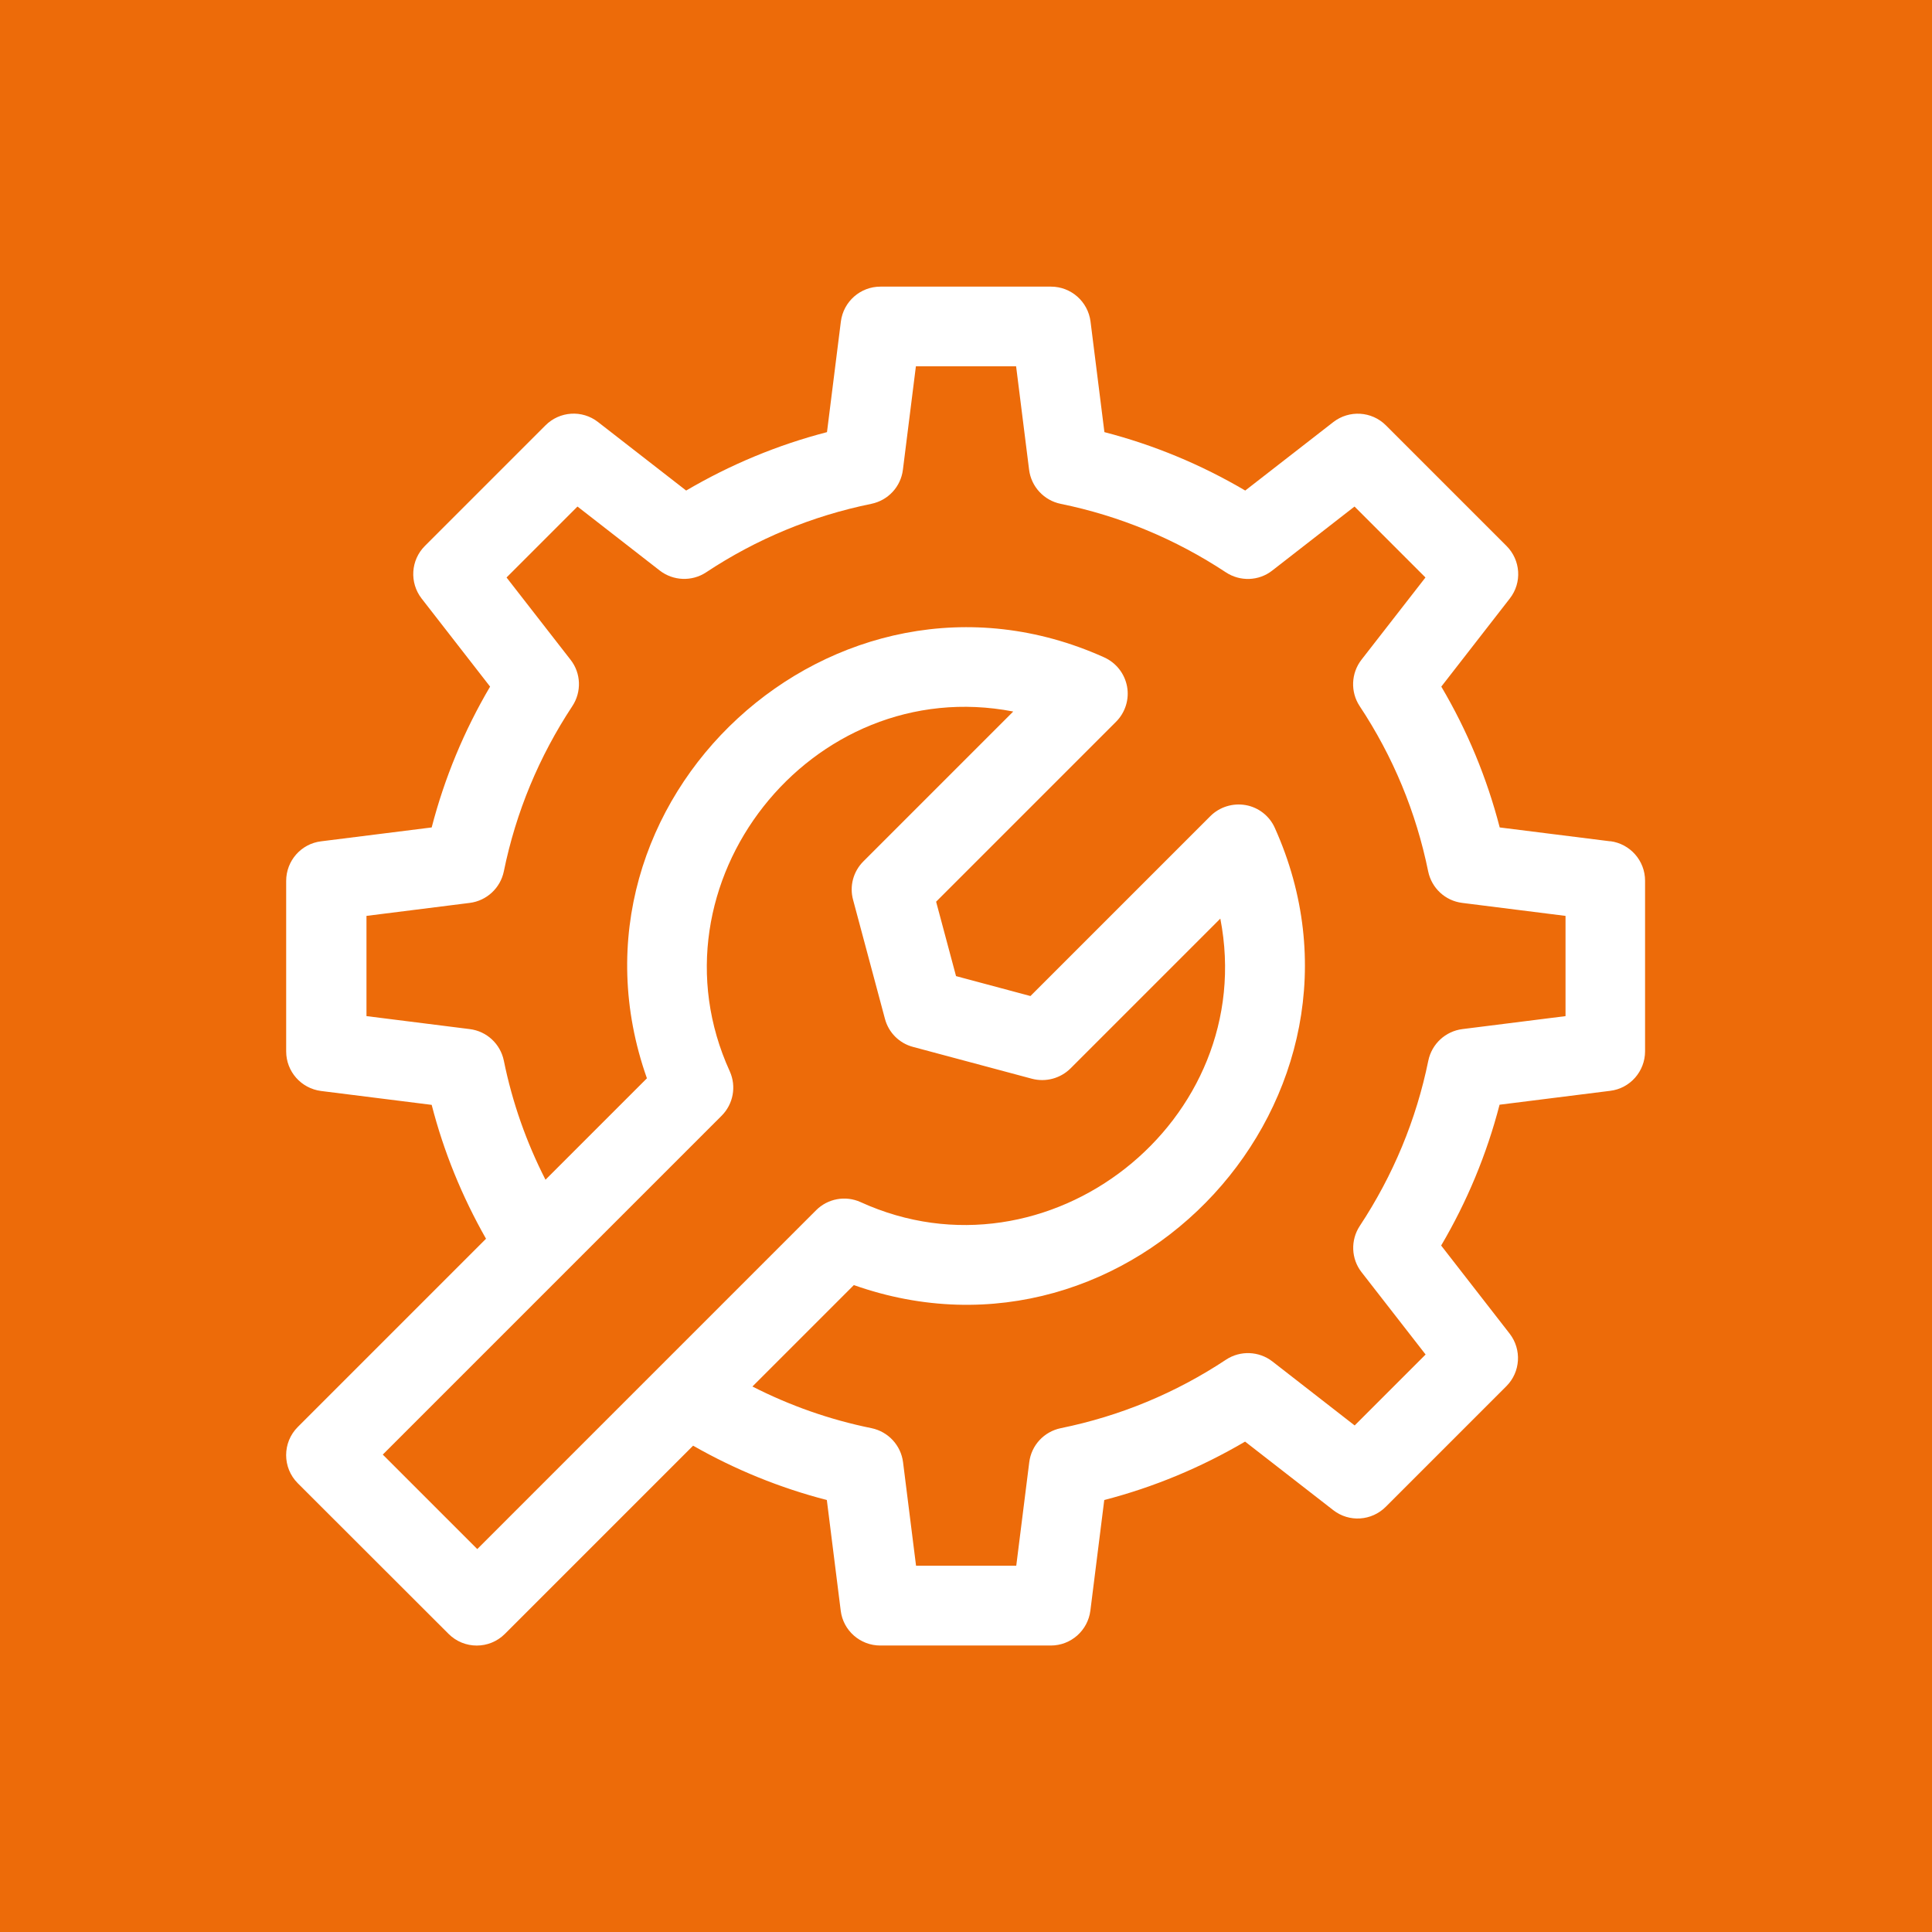 <?xml version="1.0" encoding="UTF-8"?><svg id="uuid-c96ea624-4b79-41e8-adee-e0135c33b7df" xmlns="http://www.w3.org/2000/svg" width="128" height="128" viewBox="0 0 128 128"><rect width="128" height="128" style="fill:#ed6b09; stroke-width:0px;"/><path d="M106.69,55.74l-7.33-.92c-.85-3.28-2.14-6.4-3.87-9.33l4.54-5.84c.82-1.05.72-2.54-.22-3.48l-7.99-7.99c-.94-.94-2.43-1.03-3.48-.22l-5.84,4.54c-2.92-1.72-6.05-3.02-9.33-3.87l-.92-7.33c-.17-1.32-1.29-2.31-2.62-2.31h-11.3c-1.33,0-2.45.99-2.62,2.31l-.92,7.33c-3.28.85-6.4,2.15-9.33,3.87l-5.84-4.54c-1.05-.82-2.54-.72-3.48.22l-7.99,7.99c-.94.94-1.03,2.43-.22,3.48l4.54,5.84c-1.72,2.92-3.02,6.05-3.87,9.33l-7.33.92c-1.32.16-2.31,1.29-2.31,2.62v11.3c0,1.33.99,2.45,2.31,2.62l7.33.92c.8,3.11,2.01,6.07,3.6,8.87l-12.47,12.47c-1.03,1.03-1.03,2.7,0,3.73l9.99,9.98c1.03,1.03,2.7,1.03,3.73,0l12.47-12.47c2.79,1.59,5.76,2.8,8.86,3.6l.92,7.33c.16,1.32,1.29,2.31,2.62,2.31h11.3c1.33,0,2.45-.99,2.62-2.31l.92-7.33c3.28-.85,6.4-2.15,9.33-3.87l5.84,4.54c1.05.82,2.54.72,3.48-.22l7.99-7.99c.94-.94,1.03-2.43.22-3.48l-4.54-5.84c1.72-2.92,3.02-6.05,3.87-9.33l7.33-.92c1.32-.16,2.31-1.29,2.31-2.62v-11.3c0-1.33-.99-2.45-2.31-2.62h0ZM31.62,102.63l-6.26-6.26,22.45-22.45c.77-.77.99-1.94.54-2.94-5.67-12.42,5.37-26.43,18.78-23.84l-9.93,9.93c-.67.67-.93,1.64-.68,2.55l2.11,7.88c.24.91.95,1.62,1.86,1.86l7.88,2.11c.91.24,1.88-.02,2.55-.68l9.93-9.93c2.6,13.41-11.42,24.45-23.84,18.78-1-.45-2.17-.23-2.94.54l-22.45,22.45ZM103.73,67.32l-6.84.86c-1.12.14-2.03.98-2.26,2.09-.8,3.92-2.33,7.6-4.54,10.95-.62.94-.58,2.18.12,3.07l4.24,5.45-4.7,4.7-5.45-4.24c-.89-.69-2.13-.74-3.07-.12-3.35,2.22-7.03,3.74-10.95,4.54-1.11.23-1.95,1.13-2.09,2.26l-.86,6.85h-6.64l-.86-6.85c-.14-1.12-.98-2.03-2.09-2.26-2.76-.56-5.4-1.49-7.89-2.76l6.72-6.72c18.41,6.51,35.9-12.49,27.89-30.29-.35-.79-1.08-1.36-1.93-1.51s-1.73.12-2.34.73l-11.92,11.92-4.93-1.32-1.32-4.93,11.92-11.92c.61-.61.89-1.49.73-2.34-.16-.85-.72-1.57-1.52-1.93-17.81-8.02-36.8,9.49-30.29,27.89l-6.72,6.72c-1.27-2.49-2.2-5.13-2.76-7.89-.23-1.11-1.13-1.95-2.26-2.09l-6.84-.86v-6.64l6.84-.86c1.12-.14,2.03-.98,2.26-2.09.8-3.92,2.33-7.6,4.54-10.95.62-.94.58-2.18-.12-3.07l-4.24-5.45,4.7-4.7,5.45,4.24c.89.69,2.13.74,3.07.12,3.35-2.22,7.03-3.74,10.95-4.54,1.11-.23,1.95-1.13,2.09-2.26l.86-6.85h6.64l.86,6.85c.14,1.12.98,2.03,2.09,2.26,3.92.8,7.6,2.33,10.95,4.54.94.62,2.18.58,3.07-.12l5.45-4.24,4.7,4.7-4.24,5.45c-.69.89-.74,2.13-.12,3.07,2.22,3.35,3.74,7.03,4.54,10.95.23,1.11,1.13,1.95,2.26,2.09l6.84.86v6.64h0Z" style="fill:#fff; stroke-width:0px;"/></svg>